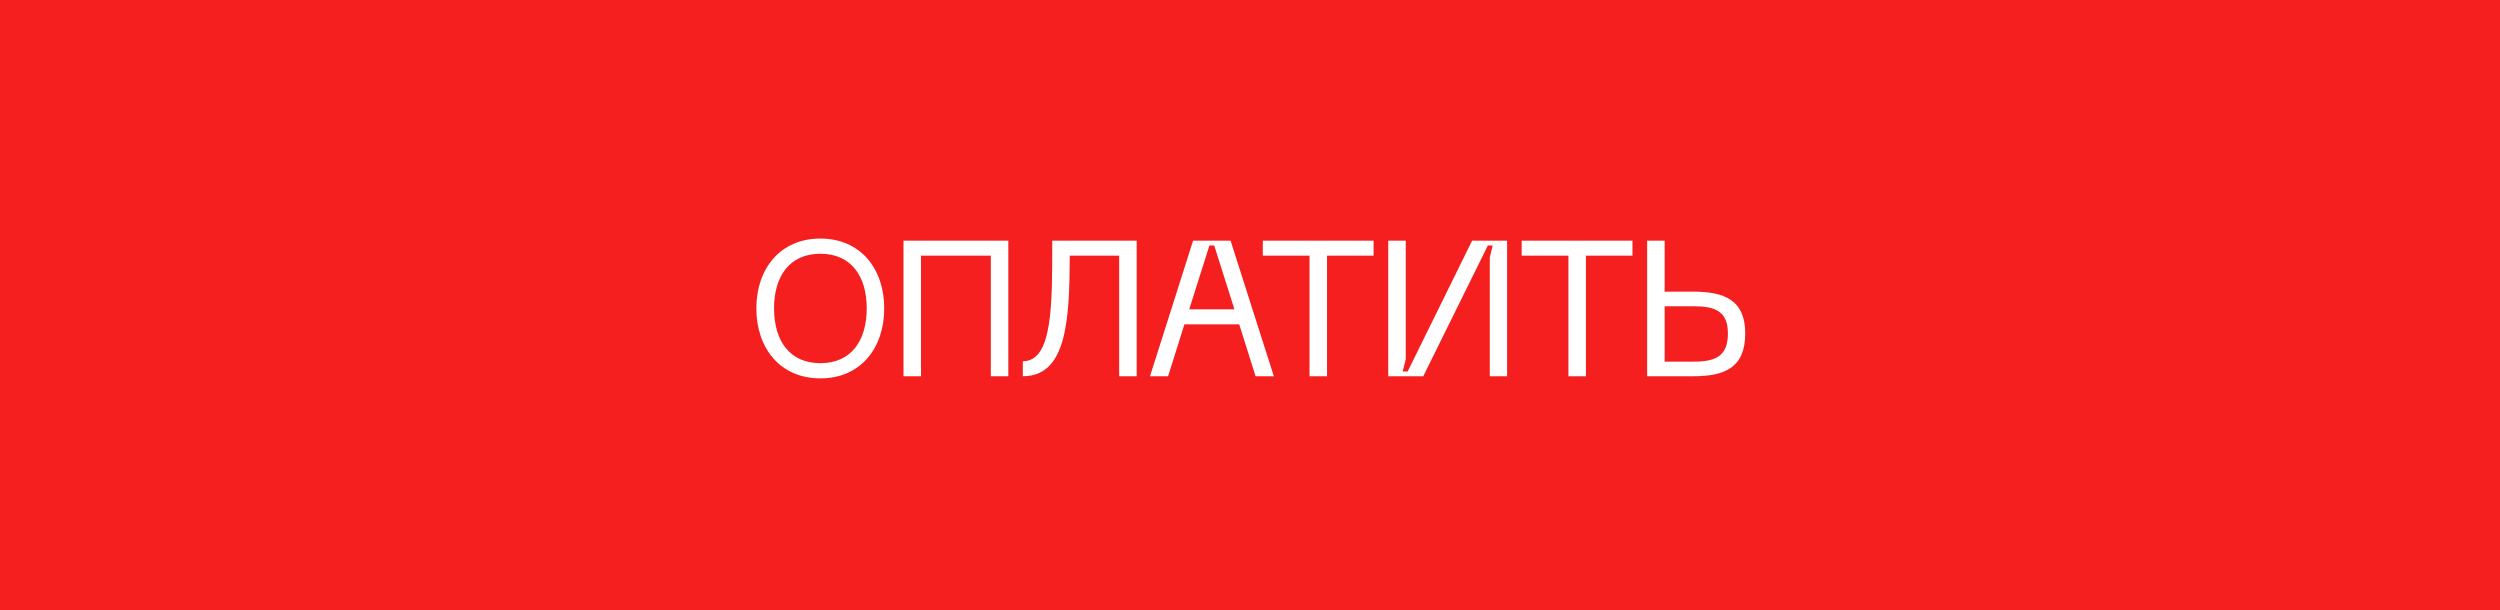 <?xml version="1.0" encoding="UTF-8"?> <svg xmlns="http://www.w3.org/2000/svg" width="299" height="73" viewBox="0 0 299 73" fill="none"> <rect width="299" height="73" fill="#F51F1F"></rect> <path d="M90.46 36.881C90.46 32.143 93.311 28.532 98.118 28.532C102.925 28.532 105.754 32.143 105.754 36.881C105.754 41.642 102.925 45.253 98.118 45.253C93.311 45.253 90.46 41.642 90.46 36.881ZM92.576 36.881C92.576 40.699 94.392 43.436 98.118 43.436C101.844 43.436 103.661 40.699 103.661 36.881C103.661 33.086 101.844 30.349 98.118 30.349C94.392 30.349 92.576 33.086 92.576 36.881ZM108.06 28.785H120.595V45H118.502V30.579H110.153V45H108.06V28.785ZM122.33 43.206C125.918 43.206 125.849 36.421 125.849 28.785H135.946V45H133.853V30.579H127.942C127.919 38.376 127.551 45 122.33 45V43.206ZM137.54 45L142.692 28.785H147.177L152.352 45H150.167L148.212 38.79H141.657L139.702 45H137.54ZM142.232 36.996H147.637L145.222 29.36H144.647L142.232 36.996ZM151.031 28.785H164.279V30.579H158.713V45H156.62V30.579H151.031V28.785ZM180.249 45H178.179V30.809L178.524 29.36H177.949L170.221 45H166.035V28.785H168.128V42.976L167.76 44.425H168.358L176.063 28.785H180.249V45ZM181.994 28.785H195.242V30.579H189.676V45H187.583V30.579H181.994V28.785ZM199.091 28.785V34.88H202.472C206.198 34.88 208.728 35.846 208.728 39.894C208.728 44.034 206.198 45 202.472 45H196.998V28.785H199.091ZM199.091 43.252H202.564C205.14 43.252 206.658 42.631 206.658 39.894C206.658 37.226 205.14 36.628 202.564 36.628H199.091V43.252Z" fill="white"></path> </svg> 